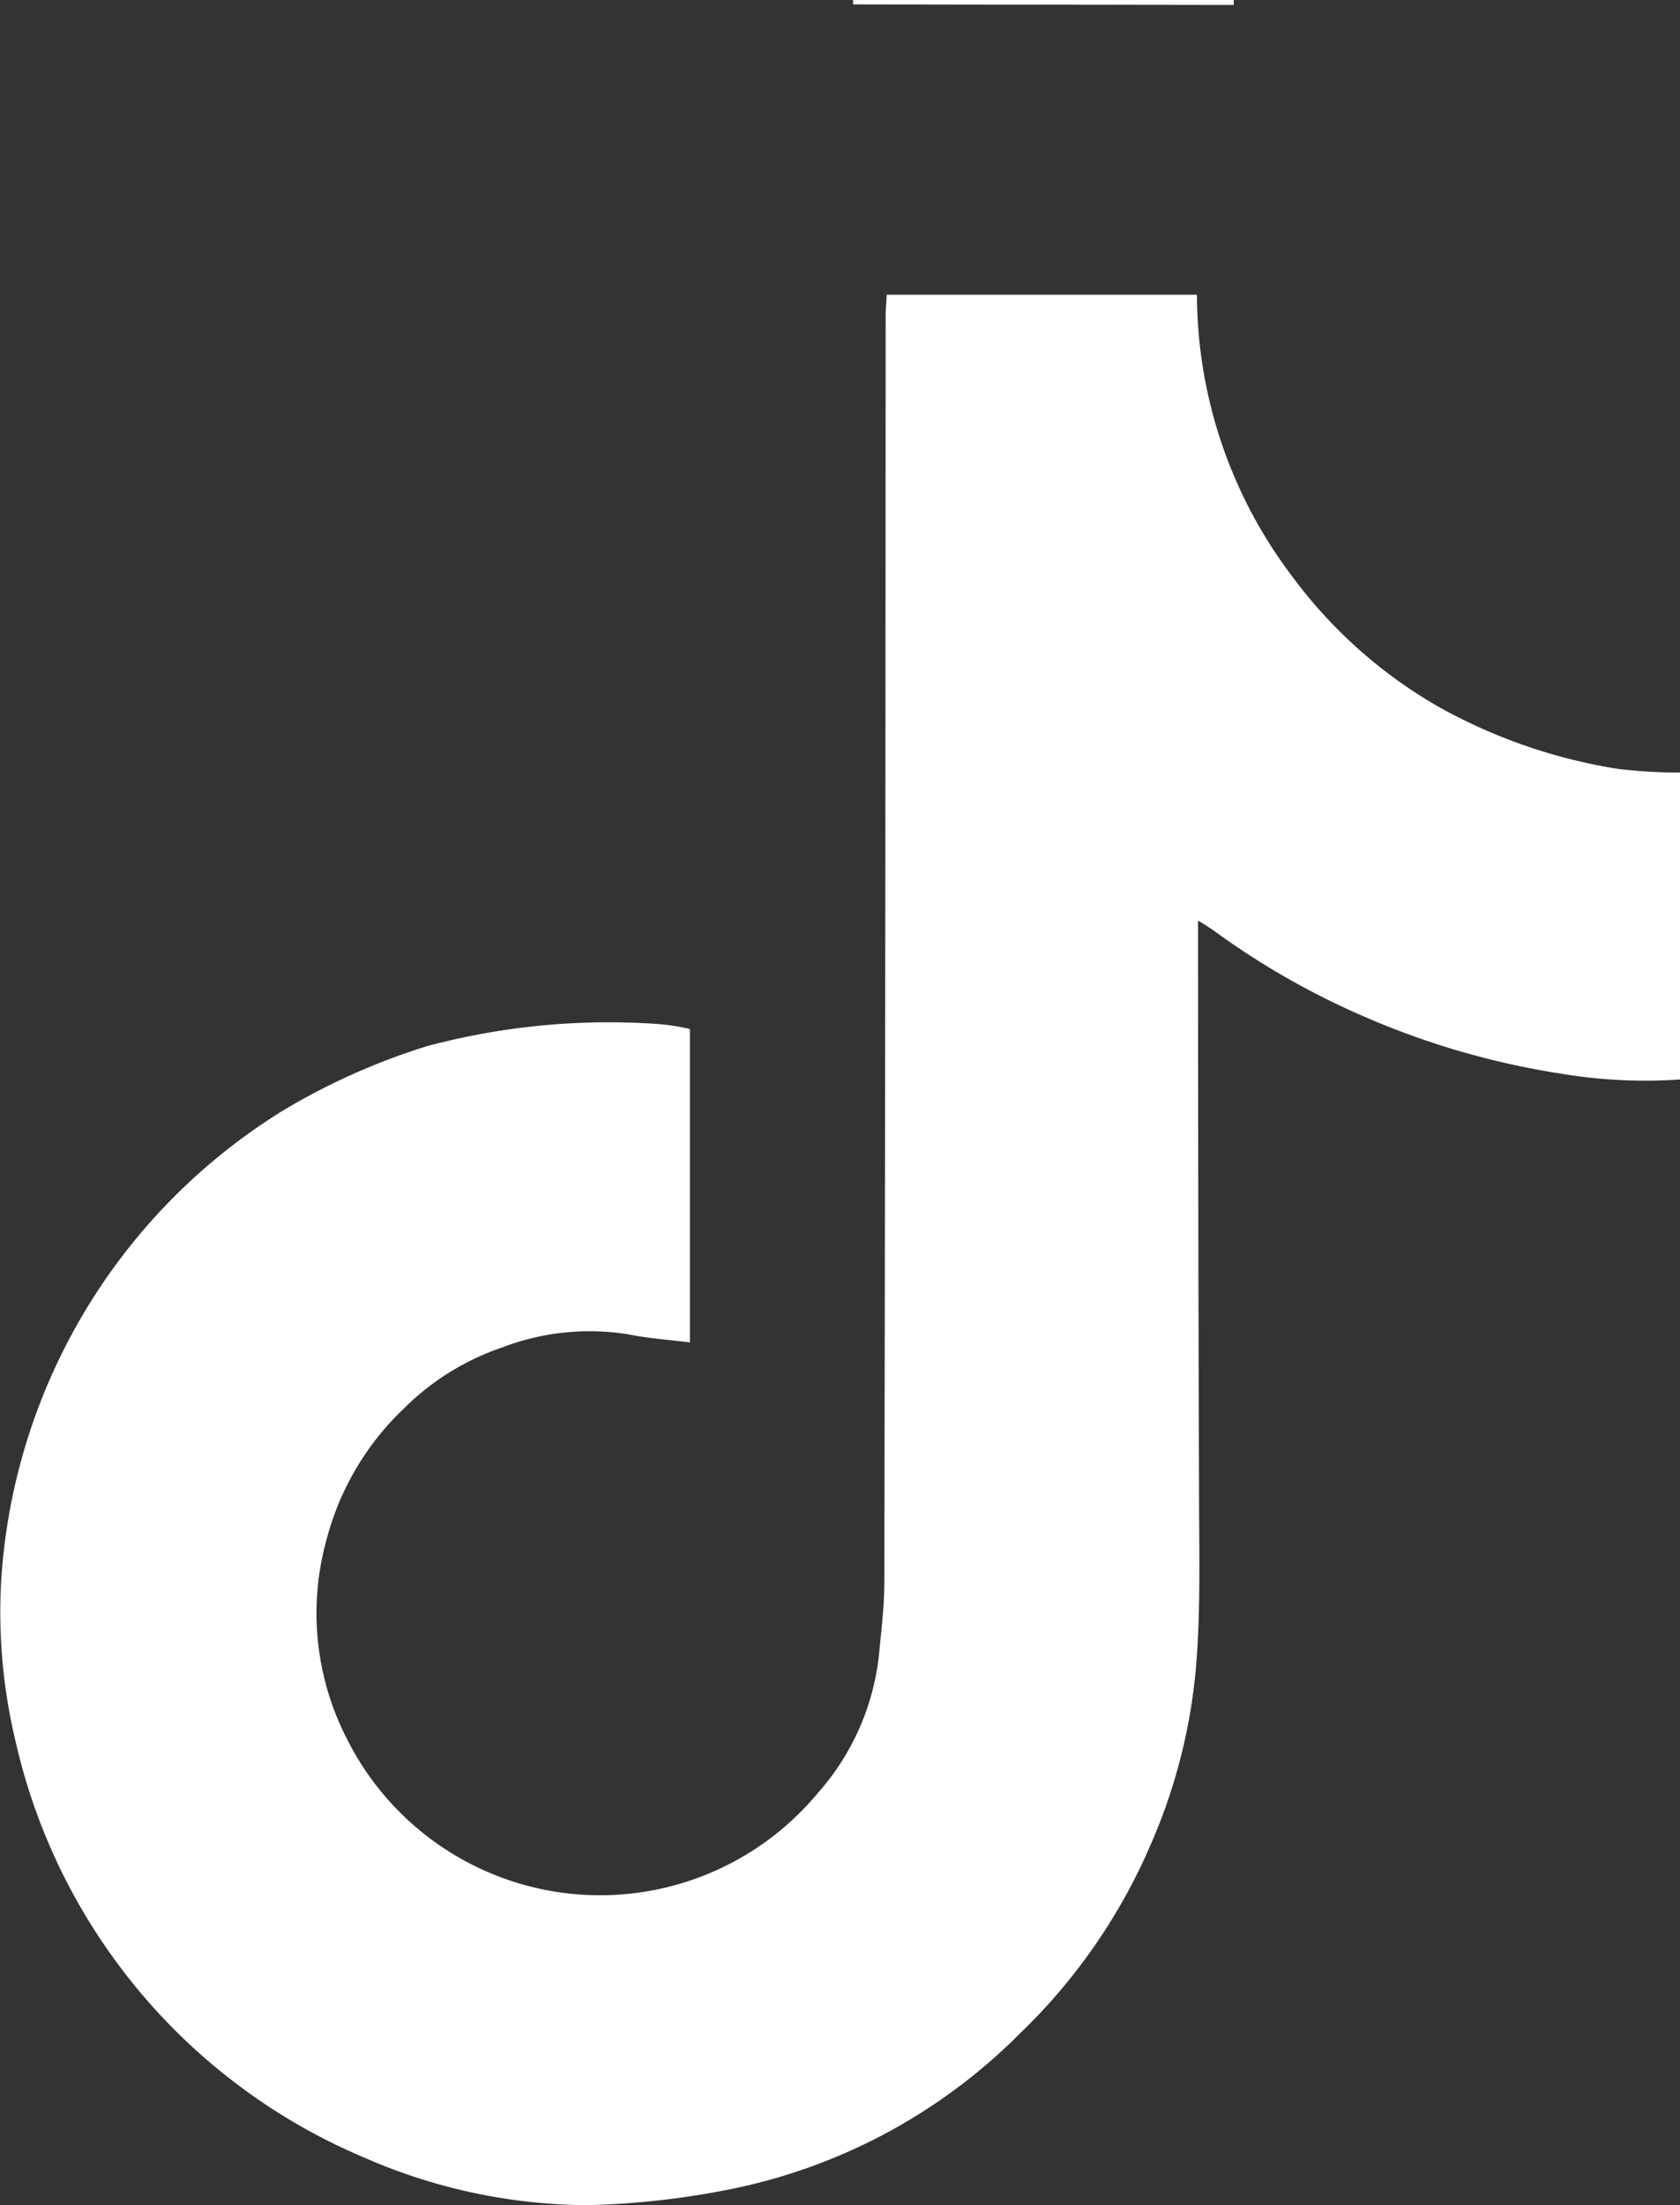 <svg xmlns="http://www.w3.org/2000/svg" width="15.261" height="20.024" viewBox="0 0 15.261 20.024">
  <rect x="0" y="0" width="15.261" height="20.024" fill="#333333" stroke="none"/>
  <g id="Raggruppa_858" data-name="Raggruppa 858" transform="translate(-2.123)">
    <g id="Raggruppa_860" data-name="Raggruppa 860" transform="translate(0)">
      <path id="Tracciato_4997" data-name="Tracciato 4997" d="M93.988,0l0,.045L90.53.04l0-.04Z" transform="translate(-80.658)" fill="#fff"/>
      <path id="Tracciato_4998" data-name="Tracciato 4998" d="M8.055.363l2.817,0a4.25,4.25,0,0,0,.863,2.555,4.332,4.332,0,0,0,1.33,1.186,4.914,4.914,0,0,0,1.632.565,4.72,4.72,0,0,0,.564.033V7.489a4.634,4.634,0,0,1-1.09-.054A7.237,7.237,0,0,1,12.4,6.922a7.056,7.056,0,0,1-1.362-.775c-.036-.026-.073-.049-.11-.073l-.046-.028,0,.059q0,2.555.009,5.11c0,.509.015,1.019-.021,1.526a5.119,5.119,0,0,1-.408,1.672,5.271,5.271,0,0,1-1.2,1.741,5.143,5.143,0,0,1-2.7,1.426,7.4,7.4,0,0,1-1.238.131,5.113,5.113,0,0,1-2-.425,5.4,5.4,0,0,1-3.18-3.771,5.037,5.037,0,0,1-.133-1.494A5.414,5.414,0,0,1,2.557,7.779,5.991,5.991,0,0,1,3.88,7.186a6.389,6.389,0,0,1,2.1-.2,1.947,1.947,0,0,1,.286.045V9.877c-.193-.025-.38-.037-.562-.074a2.214,2.214,0,0,0-1.142.119,2.321,2.321,0,0,0-.888.549,2.521,2.521,0,0,0-.712,1.209,2.492,2.492,0,0,0,.185,1.79,2.572,2.572,0,0,0,4.28.5,2.251,2.251,0,0,0,.557-1.262c.021-.217.048-.435.048-.652Q8.043,6.312,8.044.565c0-.067.007-.135.01-.2" transform="translate(2.124 2.313)" fill="#fff"/>
      <path id="Tracciato_4999" data-name="Tracciato 4999" d="M122.3,64.309l0-.073.056.034-.054.039" transform="translate(-108.964 -57.231)" fill="#fff"/>
    </g>
  </g>
</svg>
